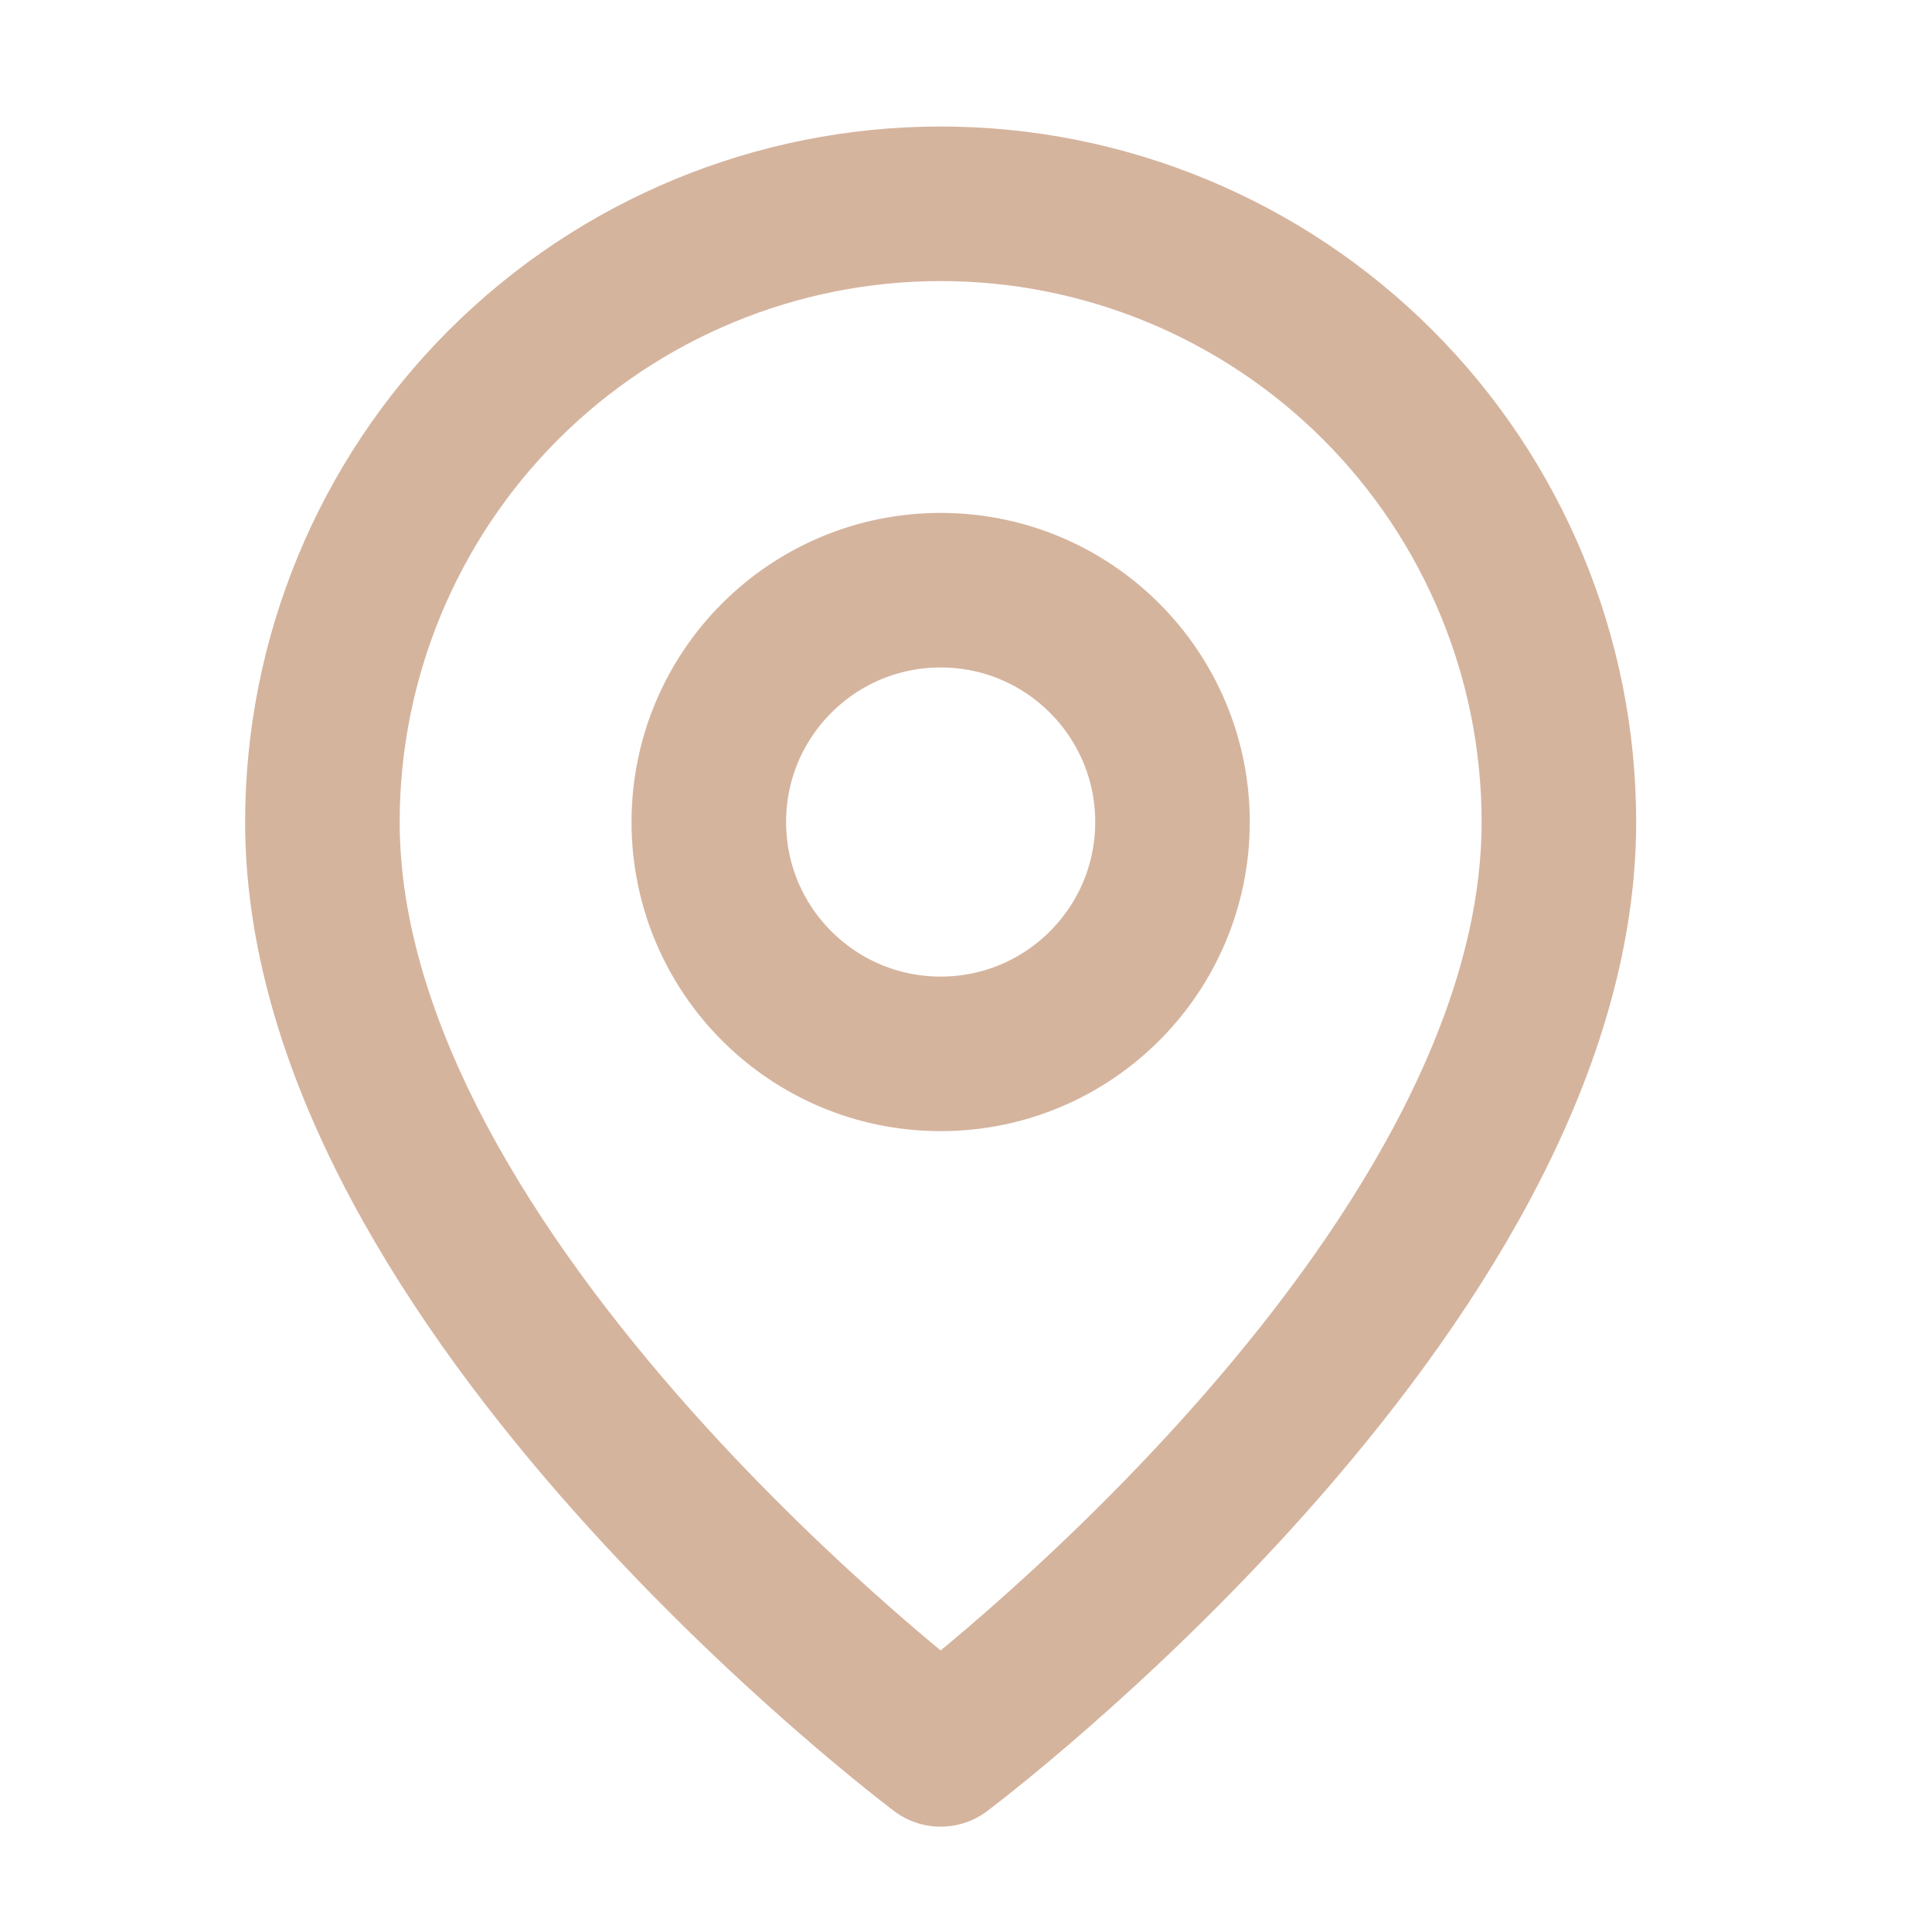 <svg width="25" height="25" viewBox="0 0 25 25" fill="none" xmlns="http://www.w3.org/2000/svg">
<path d="M20.172 10.637C20.172 16.637 12.172 22.637 12.172 22.637C12.172 22.637 4.172 16.637 4.172 10.637C4.172 8.515 5.015 6.48 6.515 4.98C8.015 3.48 10.05 2.637 12.172 2.637C14.294 2.637 16.328 3.48 17.829 4.98C19.329 6.48 20.172 8.515 20.172 10.637Z" stroke="#D5B49E" stroke-width="2" stroke-linecap="round" stroke-linejoin="round"/>
<path d="M12.172 13.637C13.829 13.637 15.172 12.294 15.172 10.637C15.172 8.98 13.829 7.637 12.172 7.637C10.515 7.637 9.172 8.98 9.172 10.637C9.172 12.294 10.515 13.637 12.172 13.637Z" stroke="#D5B49E" stroke-width="2" stroke-linecap="round" stroke-linejoin="round"/>
</svg>
